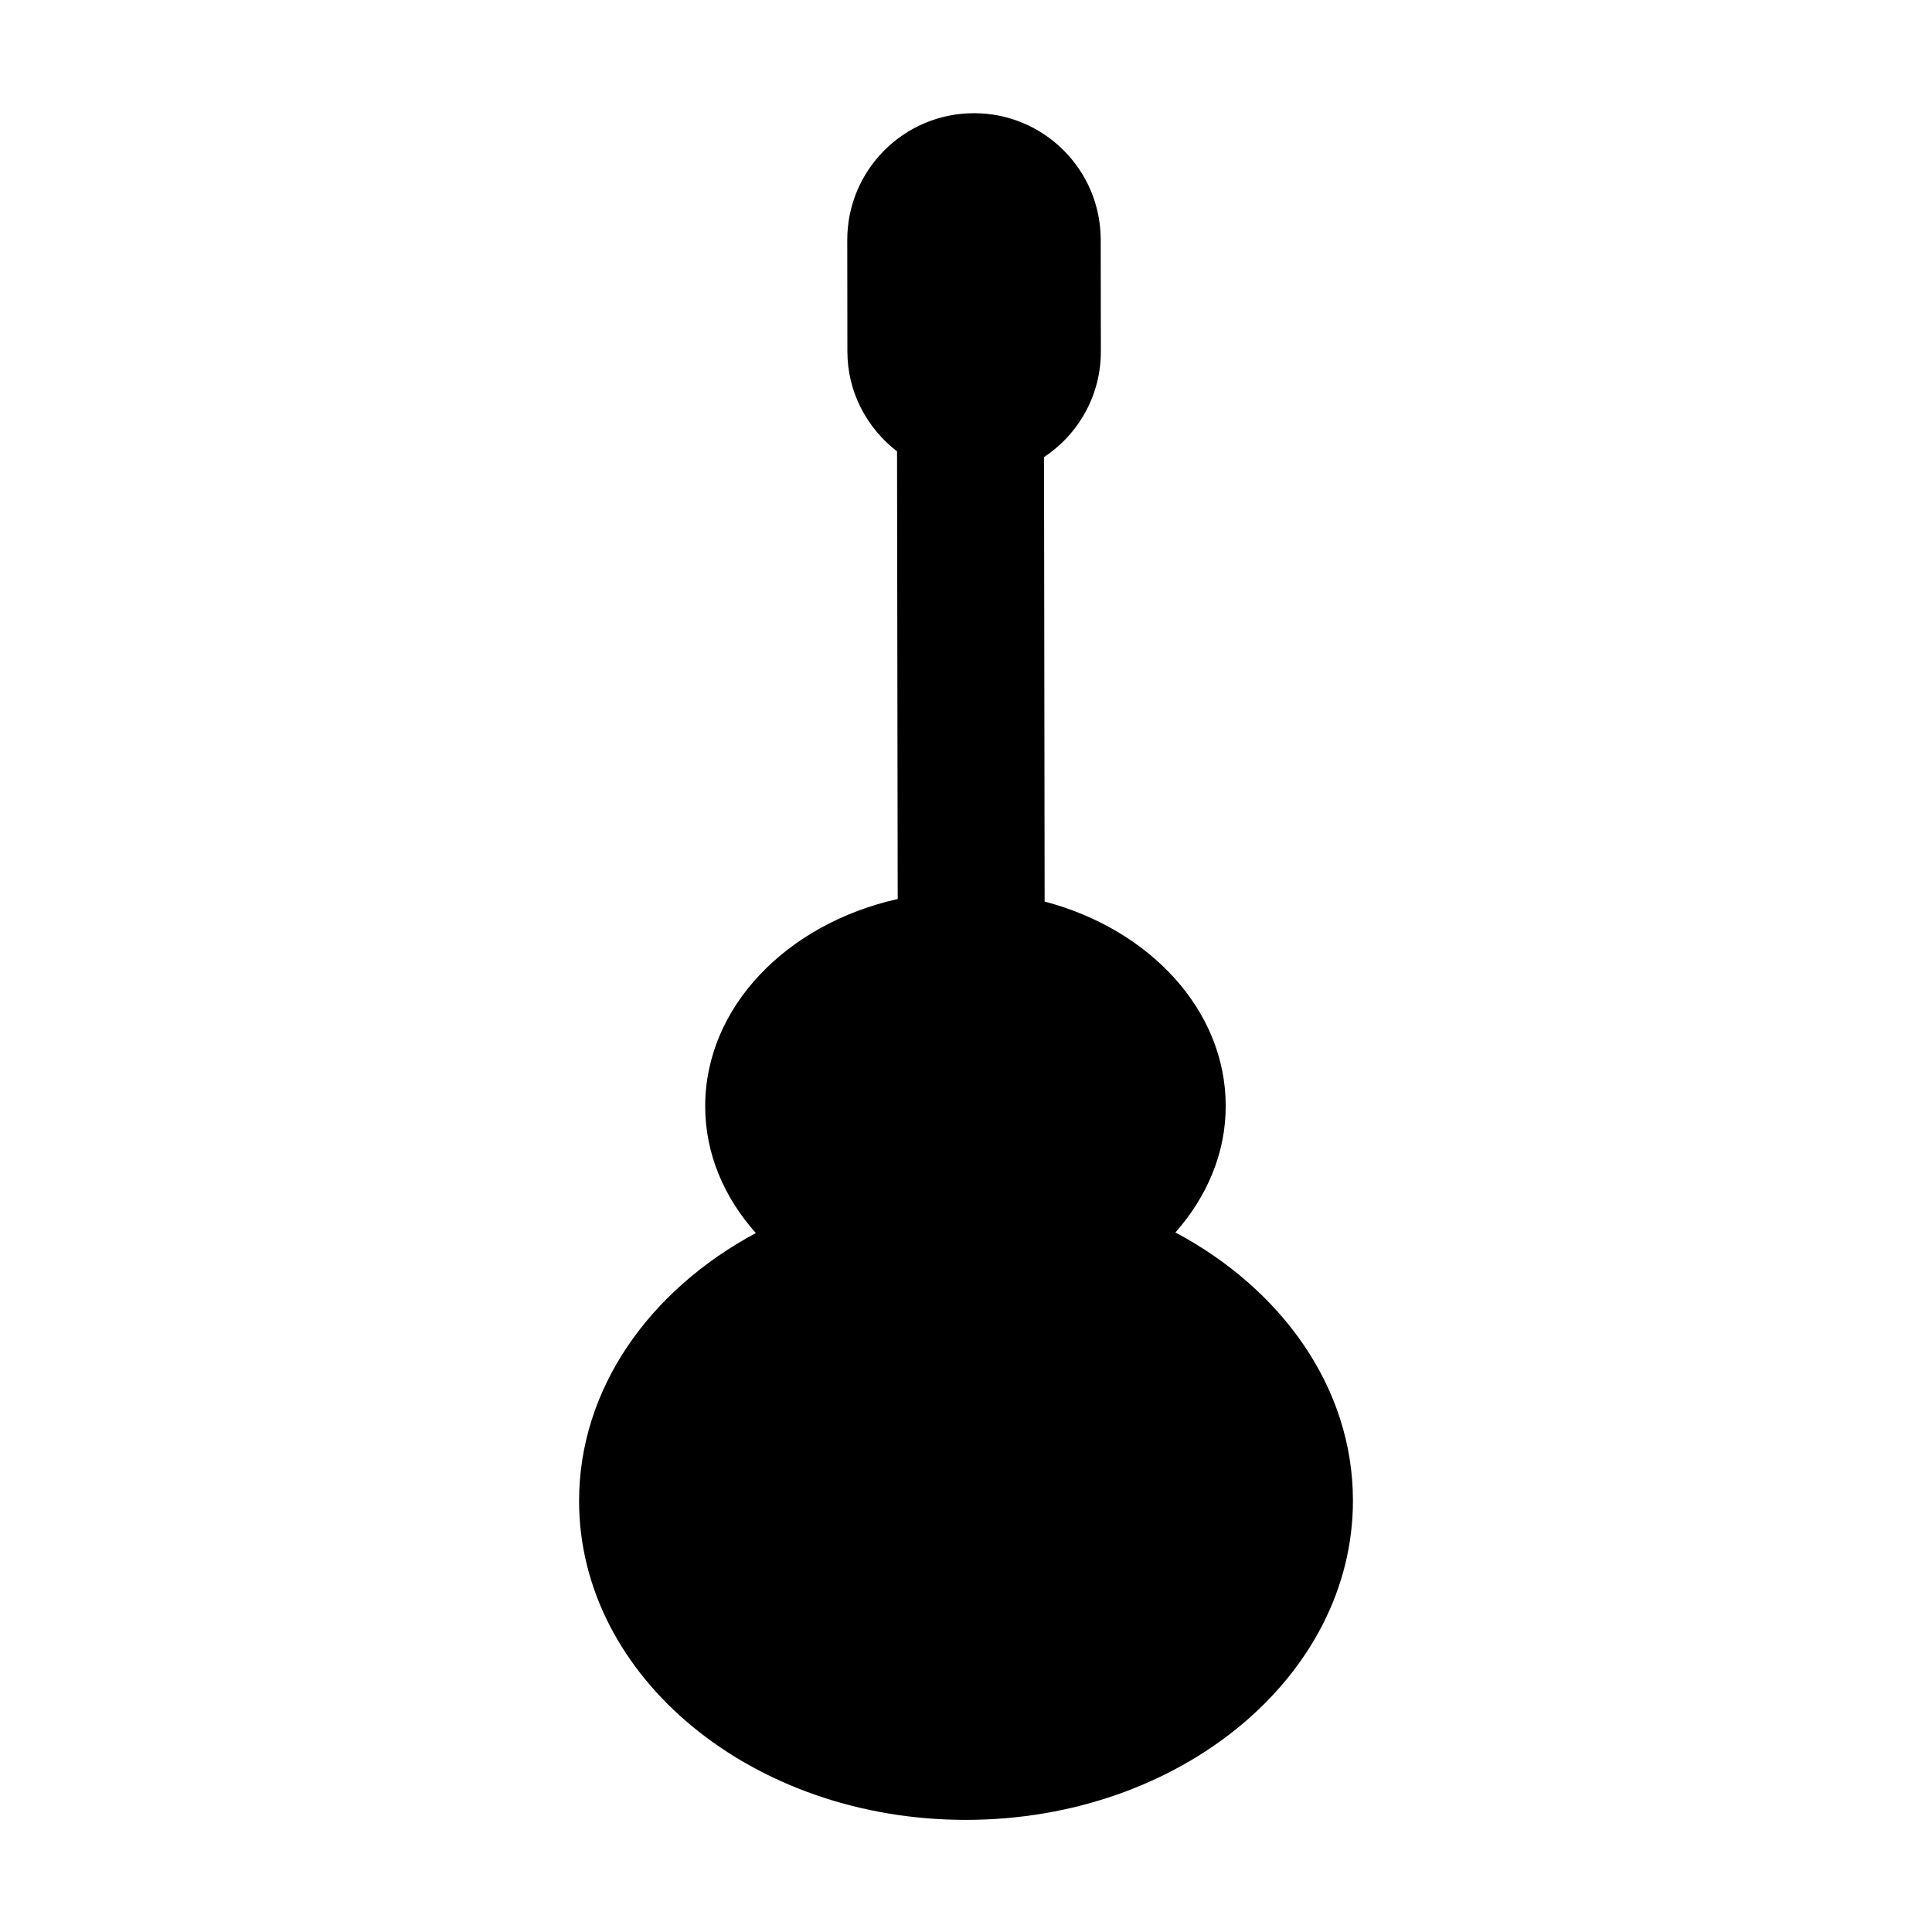 <?xml version="1.0" encoding="UTF-8"?>
<!-- The Best Svg Icon site in the world: iconSvg.co, Visit us! https://iconsvg.co -->
<svg fill="#000000" width="800px" height="800px" version="1.1" viewBox="144 144 512 512" xmlns="http://www.w3.org/2000/svg">
 <path d="m455.49 470.62c8.344-9.438 13.367-21.027 13.336-33.598-0.02-25.352-20.191-46.793-47.988-54.098l-0.16-117.79c9.09-6.019 15.09-16.32 15.062-28.031l-0.039-29.57c-0.016-18.539-15.074-33.559-33.625-33.535-18.551 0.023-33.574 15.09-33.543 33.641l0.035 29.562c0.016 10.797 5.223 20.289 13.156 26.418l0.176 118.63c-29.402 6.551-51.051 28.66-51.016 54.969 0.004 12.59 5.047 24.156 13.422 33.562-28.203 15.113-46.879 41.273-46.844 71.078 0.074 46.707 46.031 84.52 102.68 84.43 56.617-0.082 102.47-38.012 102.4-84.723-0.039-29.785-18.816-55.914-47.051-70.949z"/>
</svg>